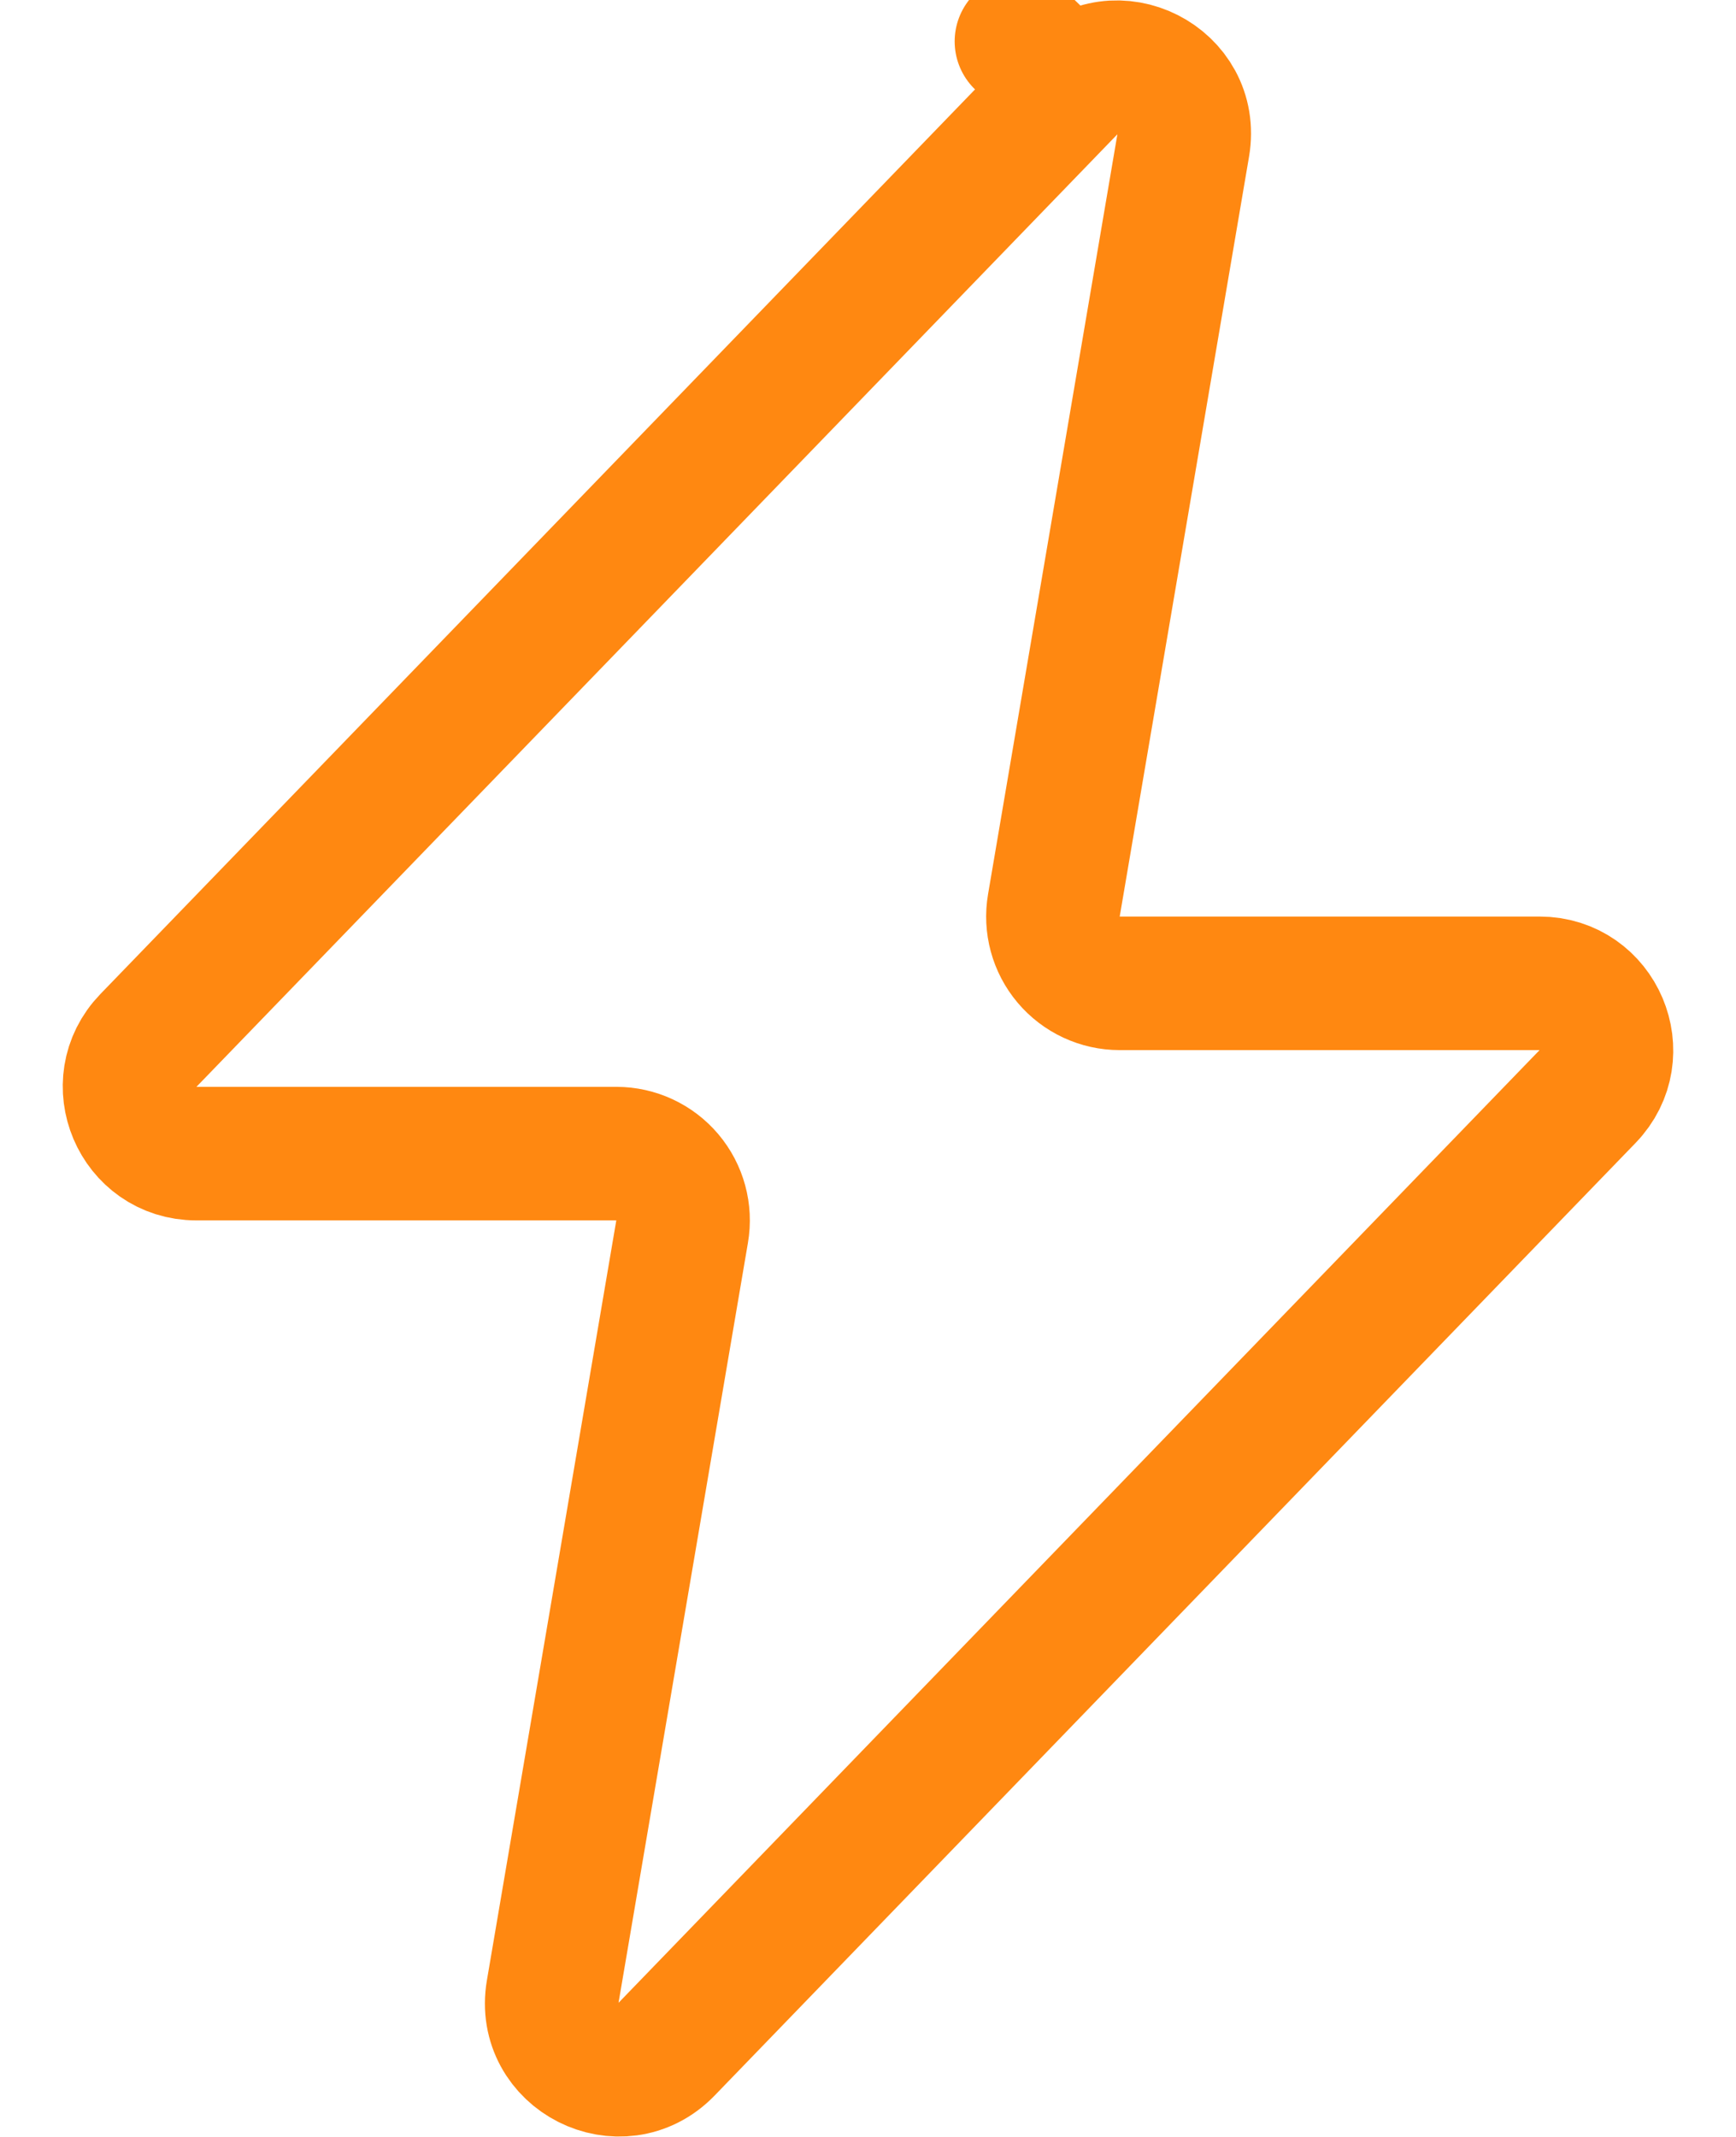 <svg width="26" height="32" viewBox="0 0 26 32" fill="none" xmlns="http://www.w3.org/2000/svg">
<path d="M15.784 13.557C15.734 13.848 15.815 14.145 16.005 14.37C16.195 14.595 16.475 14.725 16.769 14.725L23.058 14.725C23.941 14.725 24.391 15.786 23.777 16.42L9.983 30.686C9.3 31.392 8.113 30.792 8.278 29.823L10.216 18.443C10.266 18.153 10.185 17.855 9.995 17.63C9.805 17.405 9.525 17.275 9.231 17.275L2.941 17.275C2.059 17.275 1.609 16.215 2.223 15.58L16.017 1.315L15.298 0.62L16.017 1.315C16.7 0.608 17.887 1.208 17.721 2.178L15.784 13.557Z" stroke="#FF8811" stroke-width="2" stroke-linecap="round" stroke-linejoin="round"/>
</svg>
